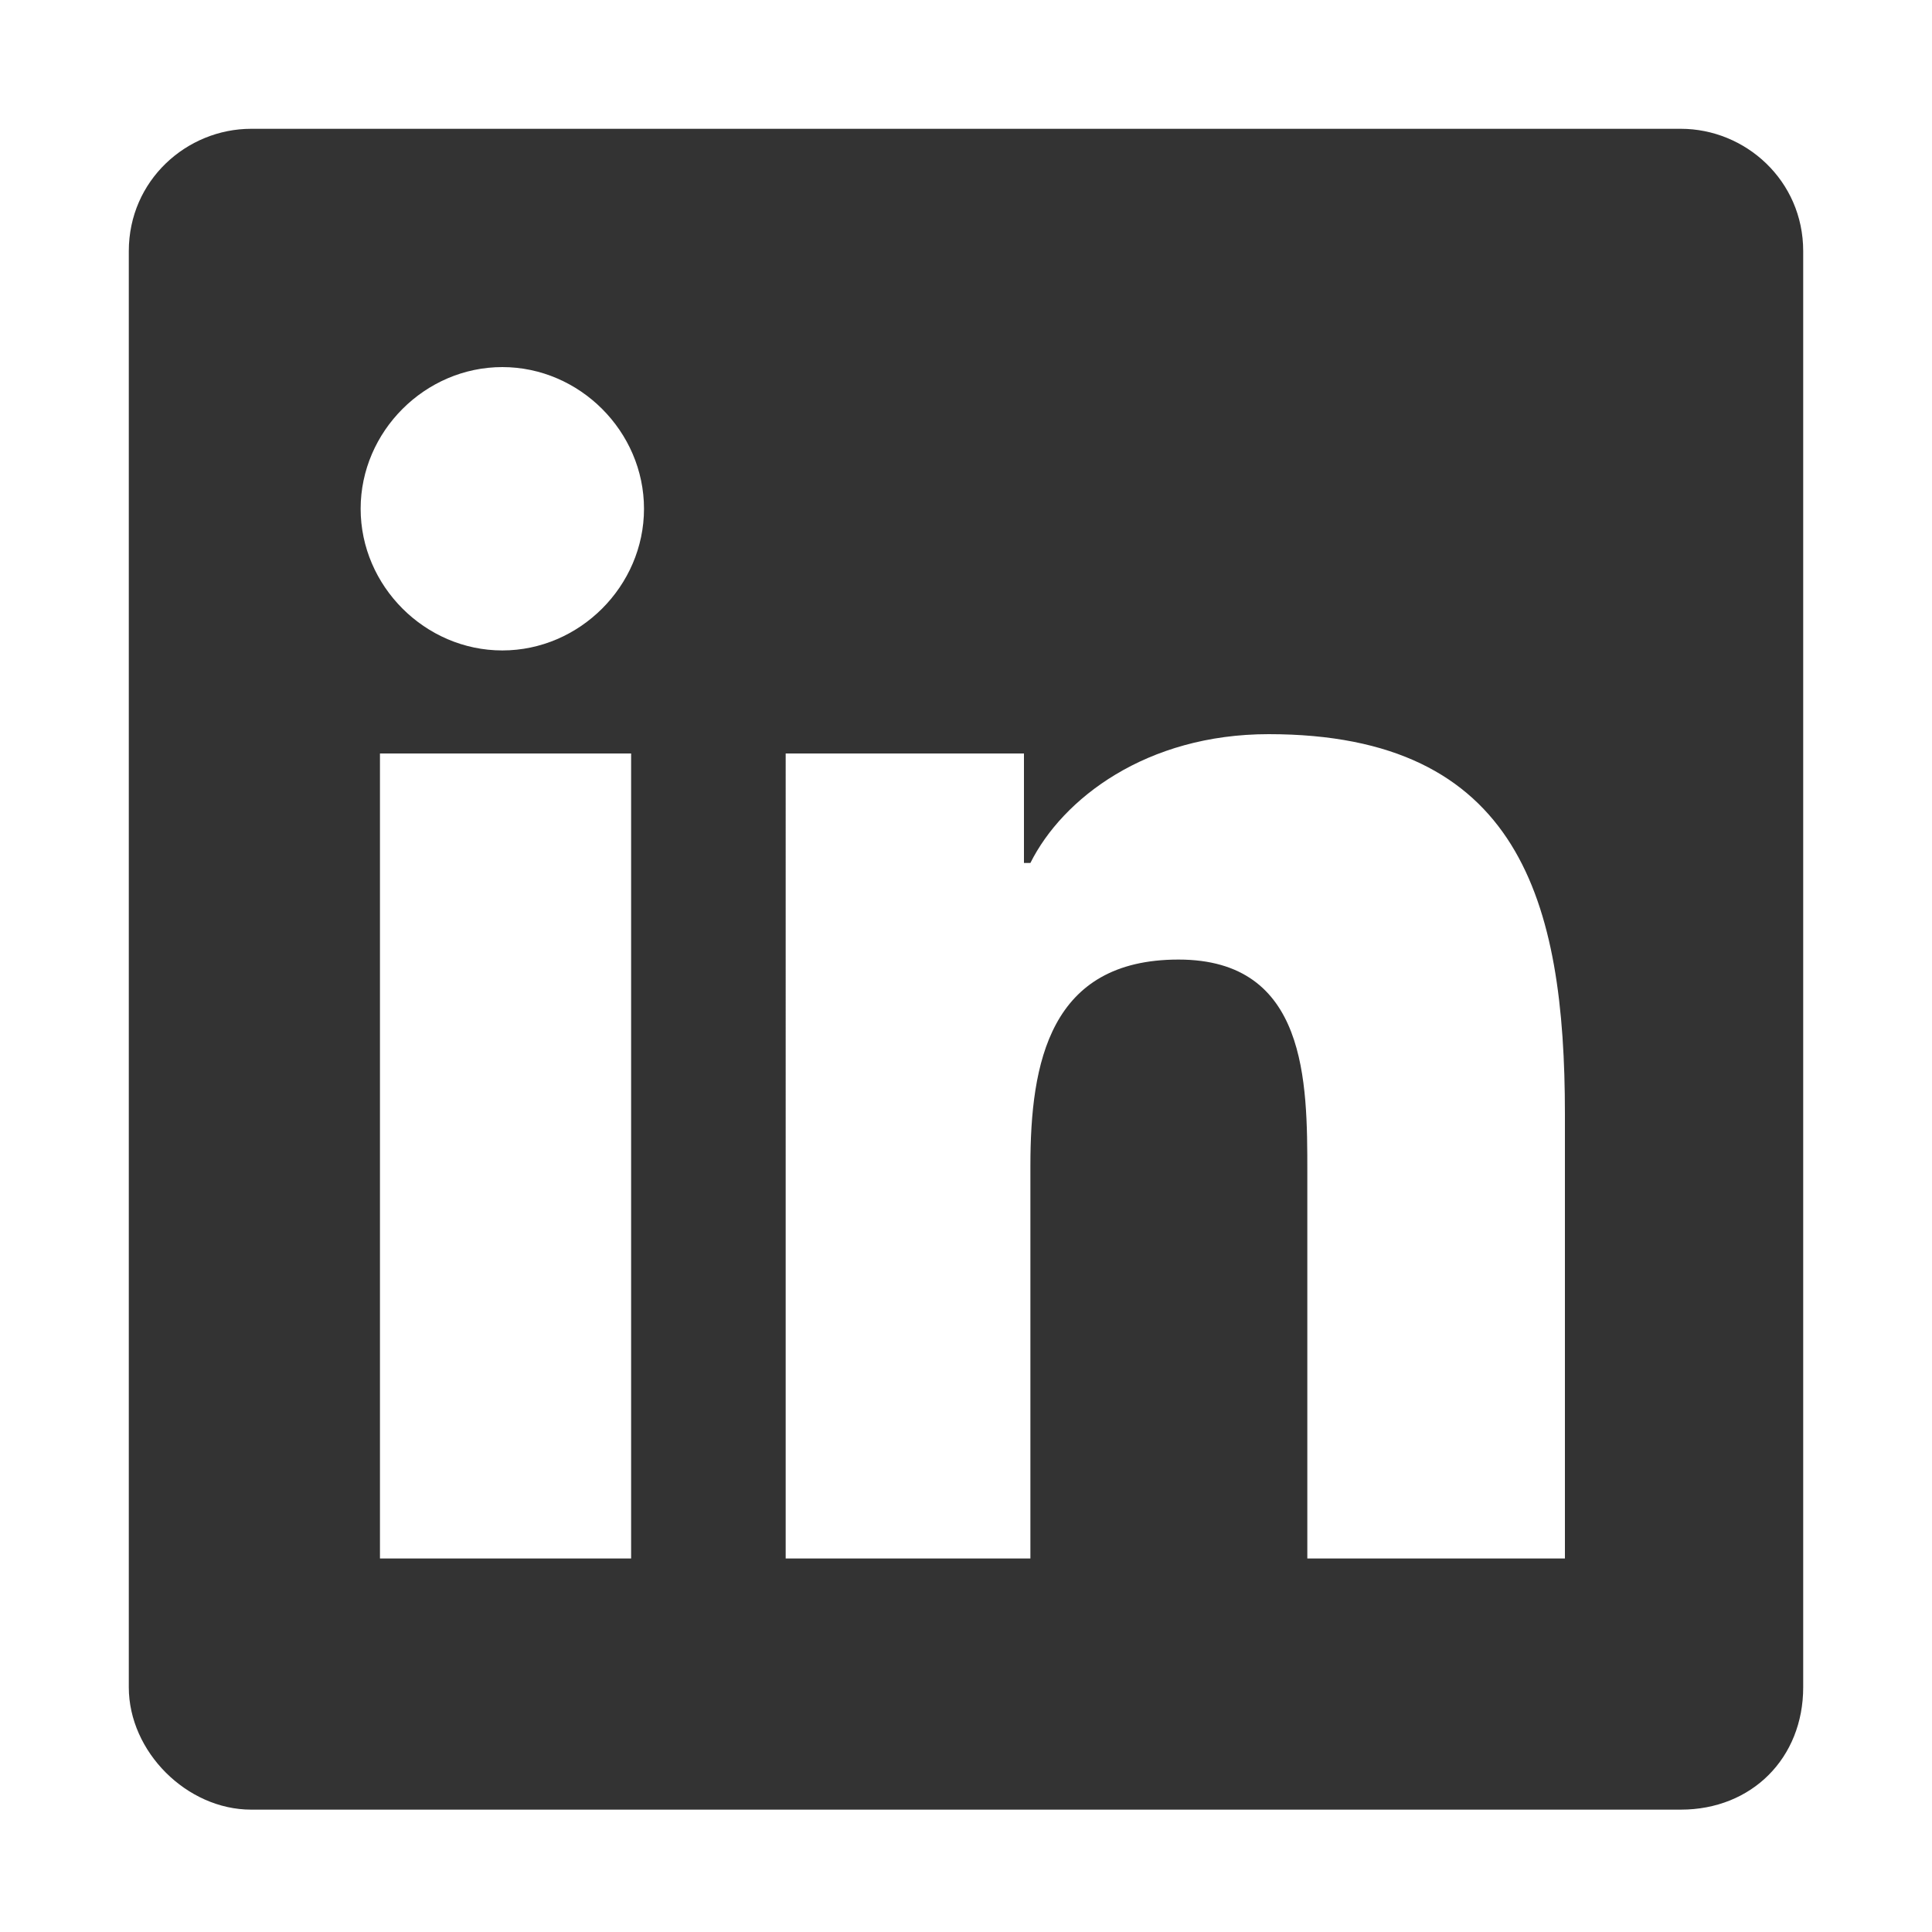 <?xml version="1.0" encoding="utf-8"?>
<!-- Generator: Adobe Illustrator 16.0.3, SVG Export Plug-In . SVG Version: 6.00 Build 0)  -->
<!DOCTYPE svg PUBLIC "-//W3C//DTD SVG 1.1//EN" "http://www.w3.org/Graphics/SVG/1.1/DTD/svg11.dtd">
<svg version="1.1" id="Ebene_1" xmlns="http://www.w3.org/2000/svg" xmlns:xlink="http://www.w3.org/1999/xlink" x="0px" y="0px"
	 width="150px" height="150px" viewBox="0 0 30 30" style="enable-background:new 0 0 30 30;" xml:space="preserve">
<g>
	<g>
		<path style="fill:#333333;" opacity="1" d="M26.1,2H3.9C2.9,2,2,2.8,2,3.9v22.3c0,1,0.9,1.9,1.9,1.9h22.2c1.1,0,1.9-0.8,1.9-1.9V3.9
			C28,2.8,27.1,2,26.1,2z M9.7,24.2H5.9V11.7h3.9V24.2z M7.8,10.1c-1.2,0-2.2-1-2.2-2.2s1-2.2,2.2-2.2c1.2,0,2.2,1,2.2,2.2
			S9,10.1,7.8,10.1z M24.2,24.2h-3.9v-6c0-1.4,0-3.3-2-3.3c-2,0-2.3,1.6-2.3,3.2v6.1h-3.8V11.7h3.7v1.7h0.1c0.5-1,1.8-2,3.7-2
			c3.9,0,4.6,2.6,4.6,5.9V24.2z"/>
	</g>
</g>
</svg>
